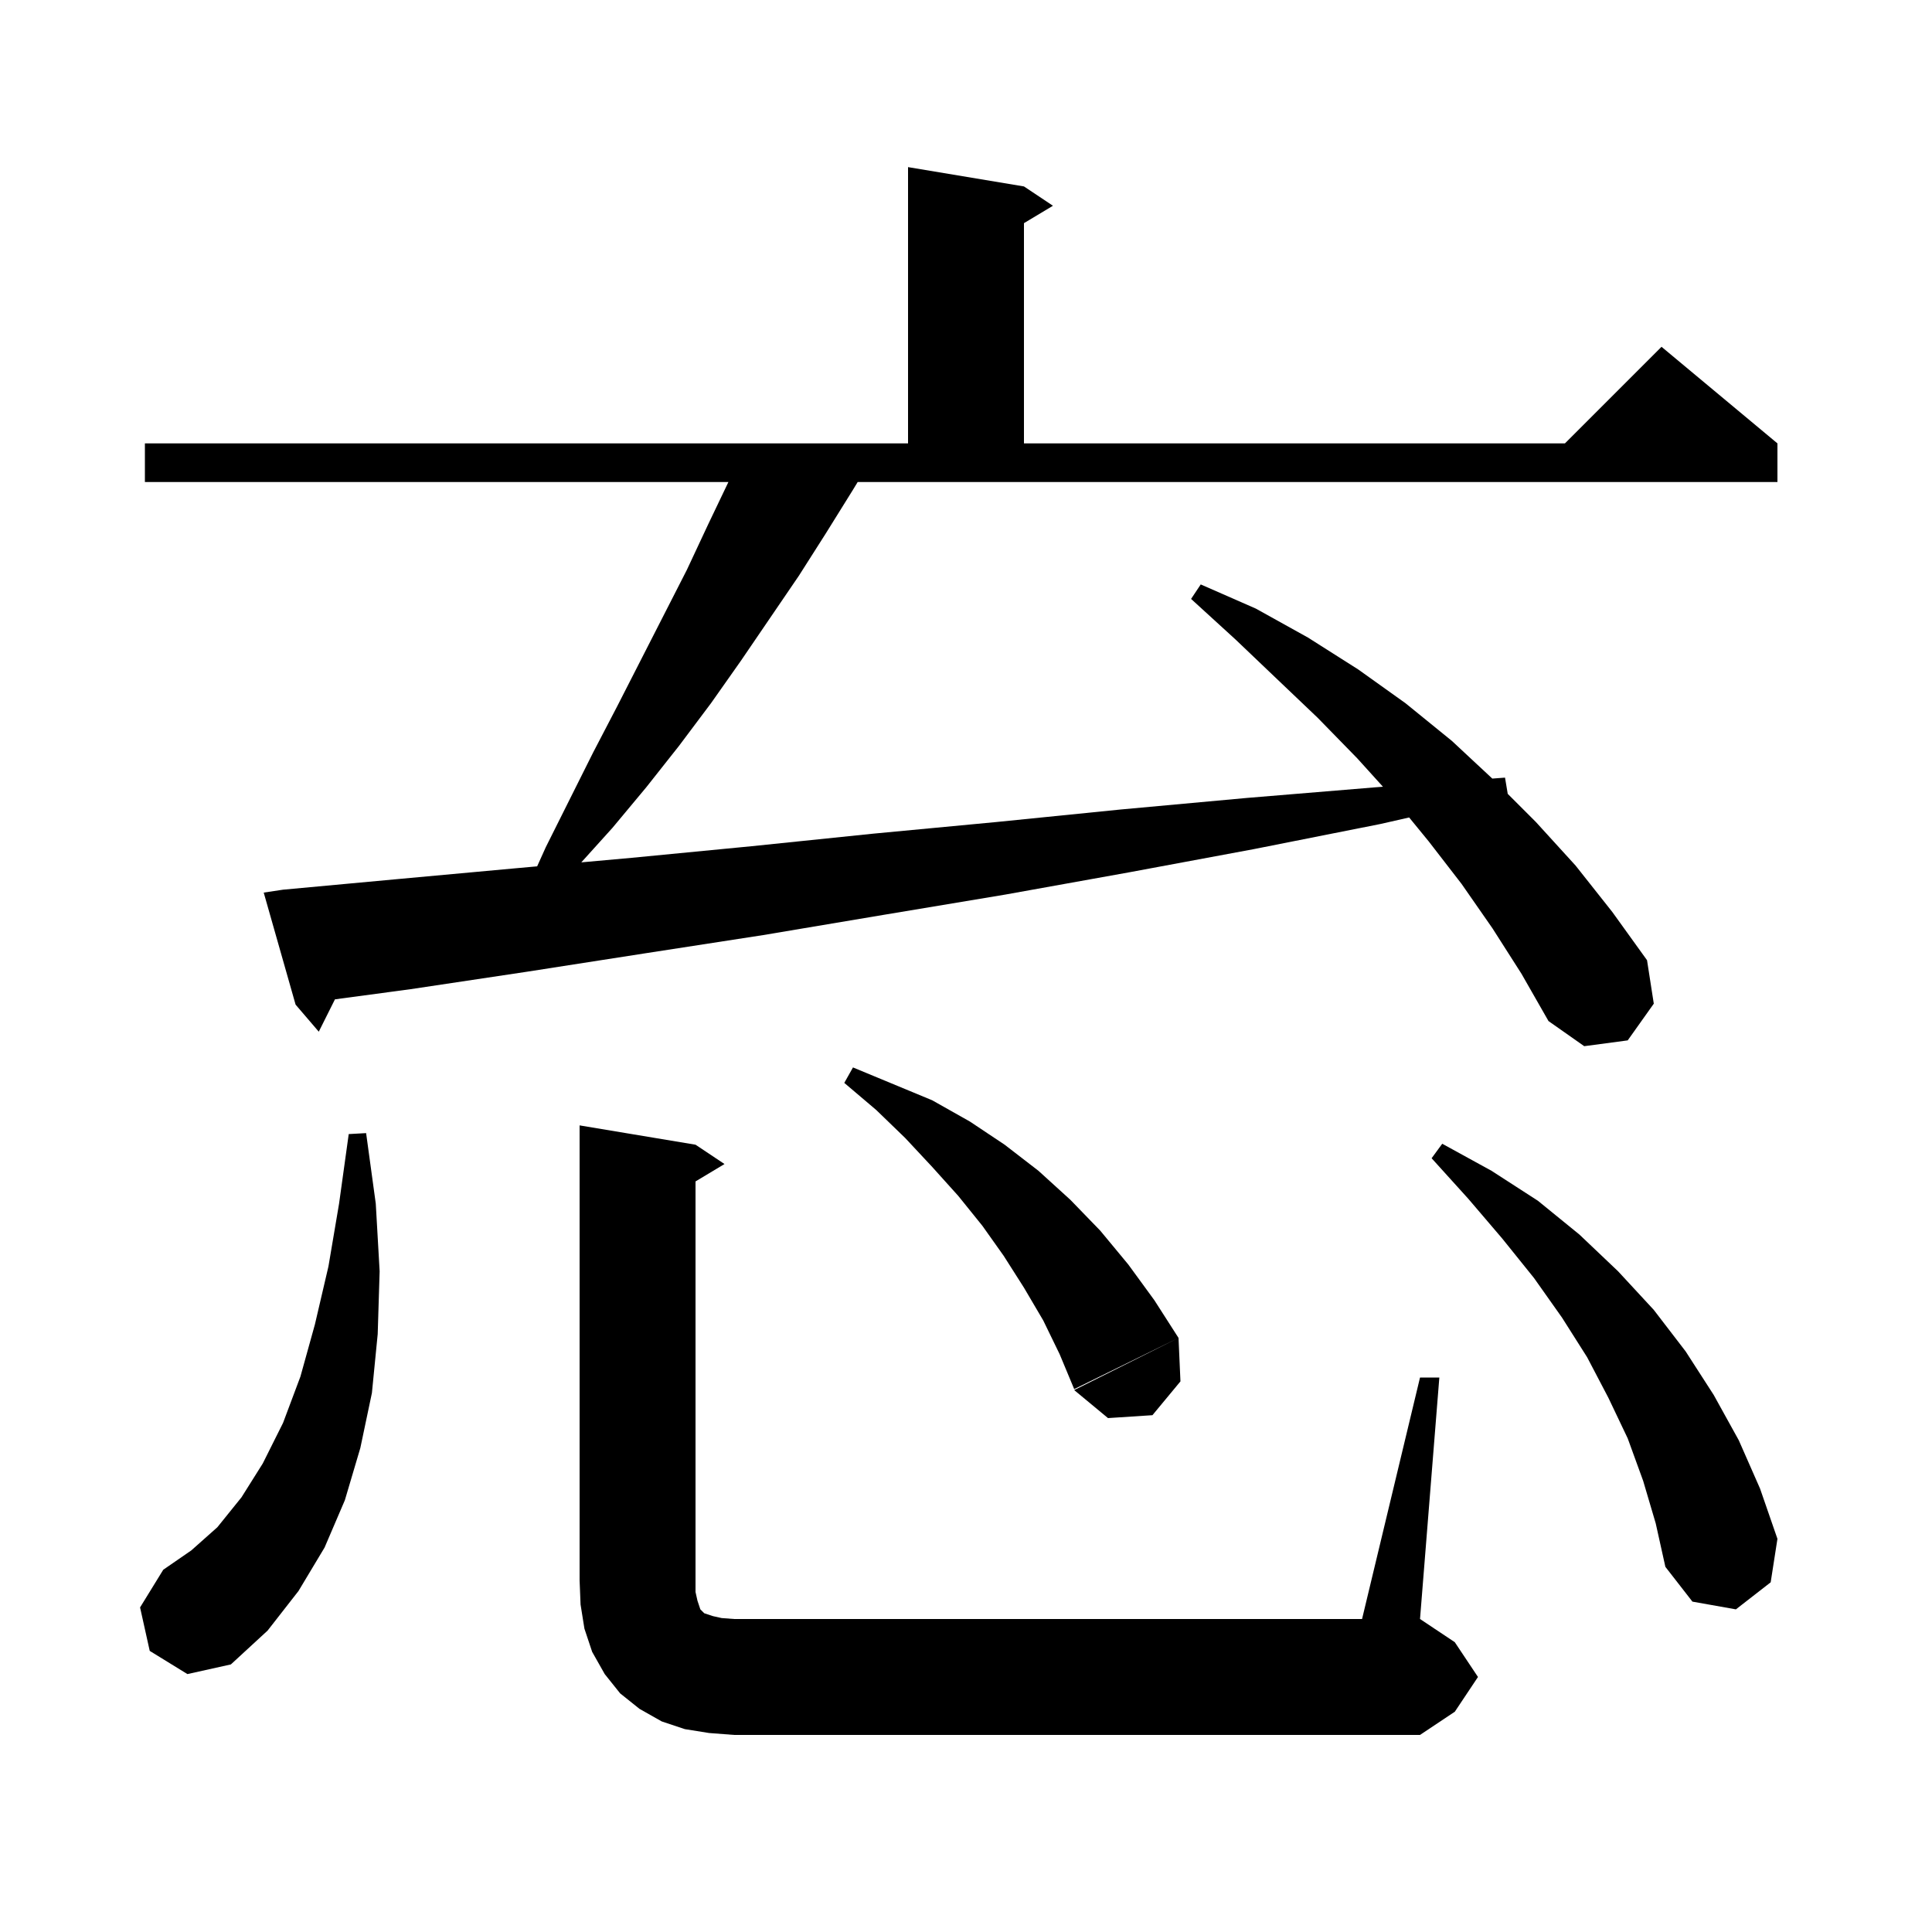 <svg xmlns="http://www.w3.org/2000/svg" xmlns:xlink="http://www.w3.org/1999/xlink" version="1.1" baseProfile="full" viewBox="0 0 200 200" width="200" height="200"><g fill="currentColor"><path d="M 147.0 142.6 L 149.0 142.6 L 147.0 167.6 L 150.6 170.0 L 153.0 173.6 L 150.6 177.2 L 147.0 179.6 L 76.0 179.6 L 73.4 179.4 L 70.9 179.0 L 68.5 178.2 L 66.2 176.9 L 64.2 175.3 L 62.6 173.3 L 61.3 171.0 L 60.5 168.6 L 60.1 166.1 L 60.0 163.6 L 60.0 116.5 L 72.0 118.5 L 75.0 120.5 L 72.0 122.3 L 72.0 164.8 L 72.2 165.7 L 72.5 166.6 L 72.9 167.0 L 73.8 167.3 L 74.7 167.5 L 76.0 167.6 L 141.0 167.6 Z M 15.5 170.9 L 14.5 166.4 L 16.9 162.5 L 19.8 160.5 L 22.5 158.1 L 25.0 155.0 L 27.2 151.5 L 29.3 147.3 L 31.1 142.5 L 32.6 137.1 L 34.0 131.1 L 35.1 124.6 L 36.1 117.4 L 37.9 117.3 L 38.9 124.6 L 39.3 131.6 L 39.1 138.1 L 38.5 144.2 L 37.3 149.9 L 35.7 155.3 L 33.6 160.2 L 30.9 164.7 L 27.7 168.8 L 23.9 172.3 L 19.4 173.3 Z M 170.1 153.3 L 168.5 148.9 L 166.5 144.7 L 164.3 140.5 L 161.7 136.4 L 158.8 132.3 L 155.5 128.2 L 152.0 124.1 L 148.2 119.9 L 149.3 118.4 L 154.4 121.2 L 159.2 124.3 L 163.5 127.8 L 167.5 131.6 L 171.2 135.6 L 174.5 139.9 L 177.4 144.4 L 180.0 149.1 L 182.2 154.1 L 184.0 159.3 L 183.3 163.8 L 179.7 166.6 L 175.2 165.8 L 172.4 162.2 L 171.4 157.7 Z M 122.2 143.0 L 119.3 146.5 L 114.7 146.8 L 111.2 143.9 L 122.0 138.5 Z M 96.5 113.9 L 100.4 116.1 L 104.0 118.5 L 107.5 121.2 L 110.8 124.2 L 113.9 127.4 L 116.8 130.9 L 119.5 134.6 L 122.0 138.5 L 111.2 143.8 L 109.7 140.2 L 108.0 136.7 L 106.0 133.3 L 103.9 130.0 L 101.7 126.9 L 99.2 123.8 L 96.5 120.8 L 93.7 117.8 L 90.7 114.9 L 87.4 112.1 L 88.3 110.5 Z M 88.3 50.7 L 85.5 55.2 L 82.7 59.6 L 76.7 68.4 L 73.6 72.8 L 70.3 77.2 L 66.9 81.5 L 63.4 85.7 L 60.177 89.271 L 65.4 88.8 L 77.8 87.6 L 90.4 86.3 L 103.1 85.1 L 116.0 83.8 L 129.1 82.6 L 142.4 81.5 L 143.163 81.443 L 140.5 78.5 L 136.4 74.3 L 132.2 70.3 L 127.9 66.2 L 123.3 62.0 L 124.3 60.5 L 130.0 63.0 L 135.4 66.0 L 140.6 69.3 L 145.5 72.8 L 150.3 76.7 L 154.483 80.598 L 155.8 80.5 L 156.08 82.18 L 159.0 85.1 L 163.1 89.6 L 166.9 94.4 L 170.5 99.4 L 171.2 103.9 L 168.5 107.7 L 164.0 108.3 L 160.3 105.7 L 157.5 100.8 L 154.5 96.1 L 151.3 91.5 L 147.9 87.1 L 145.874 84.624 L 142.9 85.3 L 129.8 87.9 L 116.9 90.3 L 104.1 92.6 L 91.5 94.7 L 79.0 96.8 L 66.7 98.7 L 54.5 100.6 L 42.5 102.4 L 34.674 103.452 L 33.0 106.8 L 30.6 104.0 L 27.3 92.4 L 29.3 92.1 L 41.2 91.0 L 53.2 89.9 L 55.606 89.683 L 56.5 87.7 L 61.4 77.9 L 63.9 73.1 L 71.1 59.0 L 73.3 54.3 L 75.404 49.9 L 15.0 49.9 L 15.0 45.9 L 94.0 45.9 L 94.0 17.3 L 106.0 19.3 L 109.0 21.3 L 106.0 23.1 L 106.0 45.9 L 162.0 45.9 L 172.0 35.9 L 184.0 45.9 L 184.0 49.9 L 88.786 49.9 Z "/></g></svg>